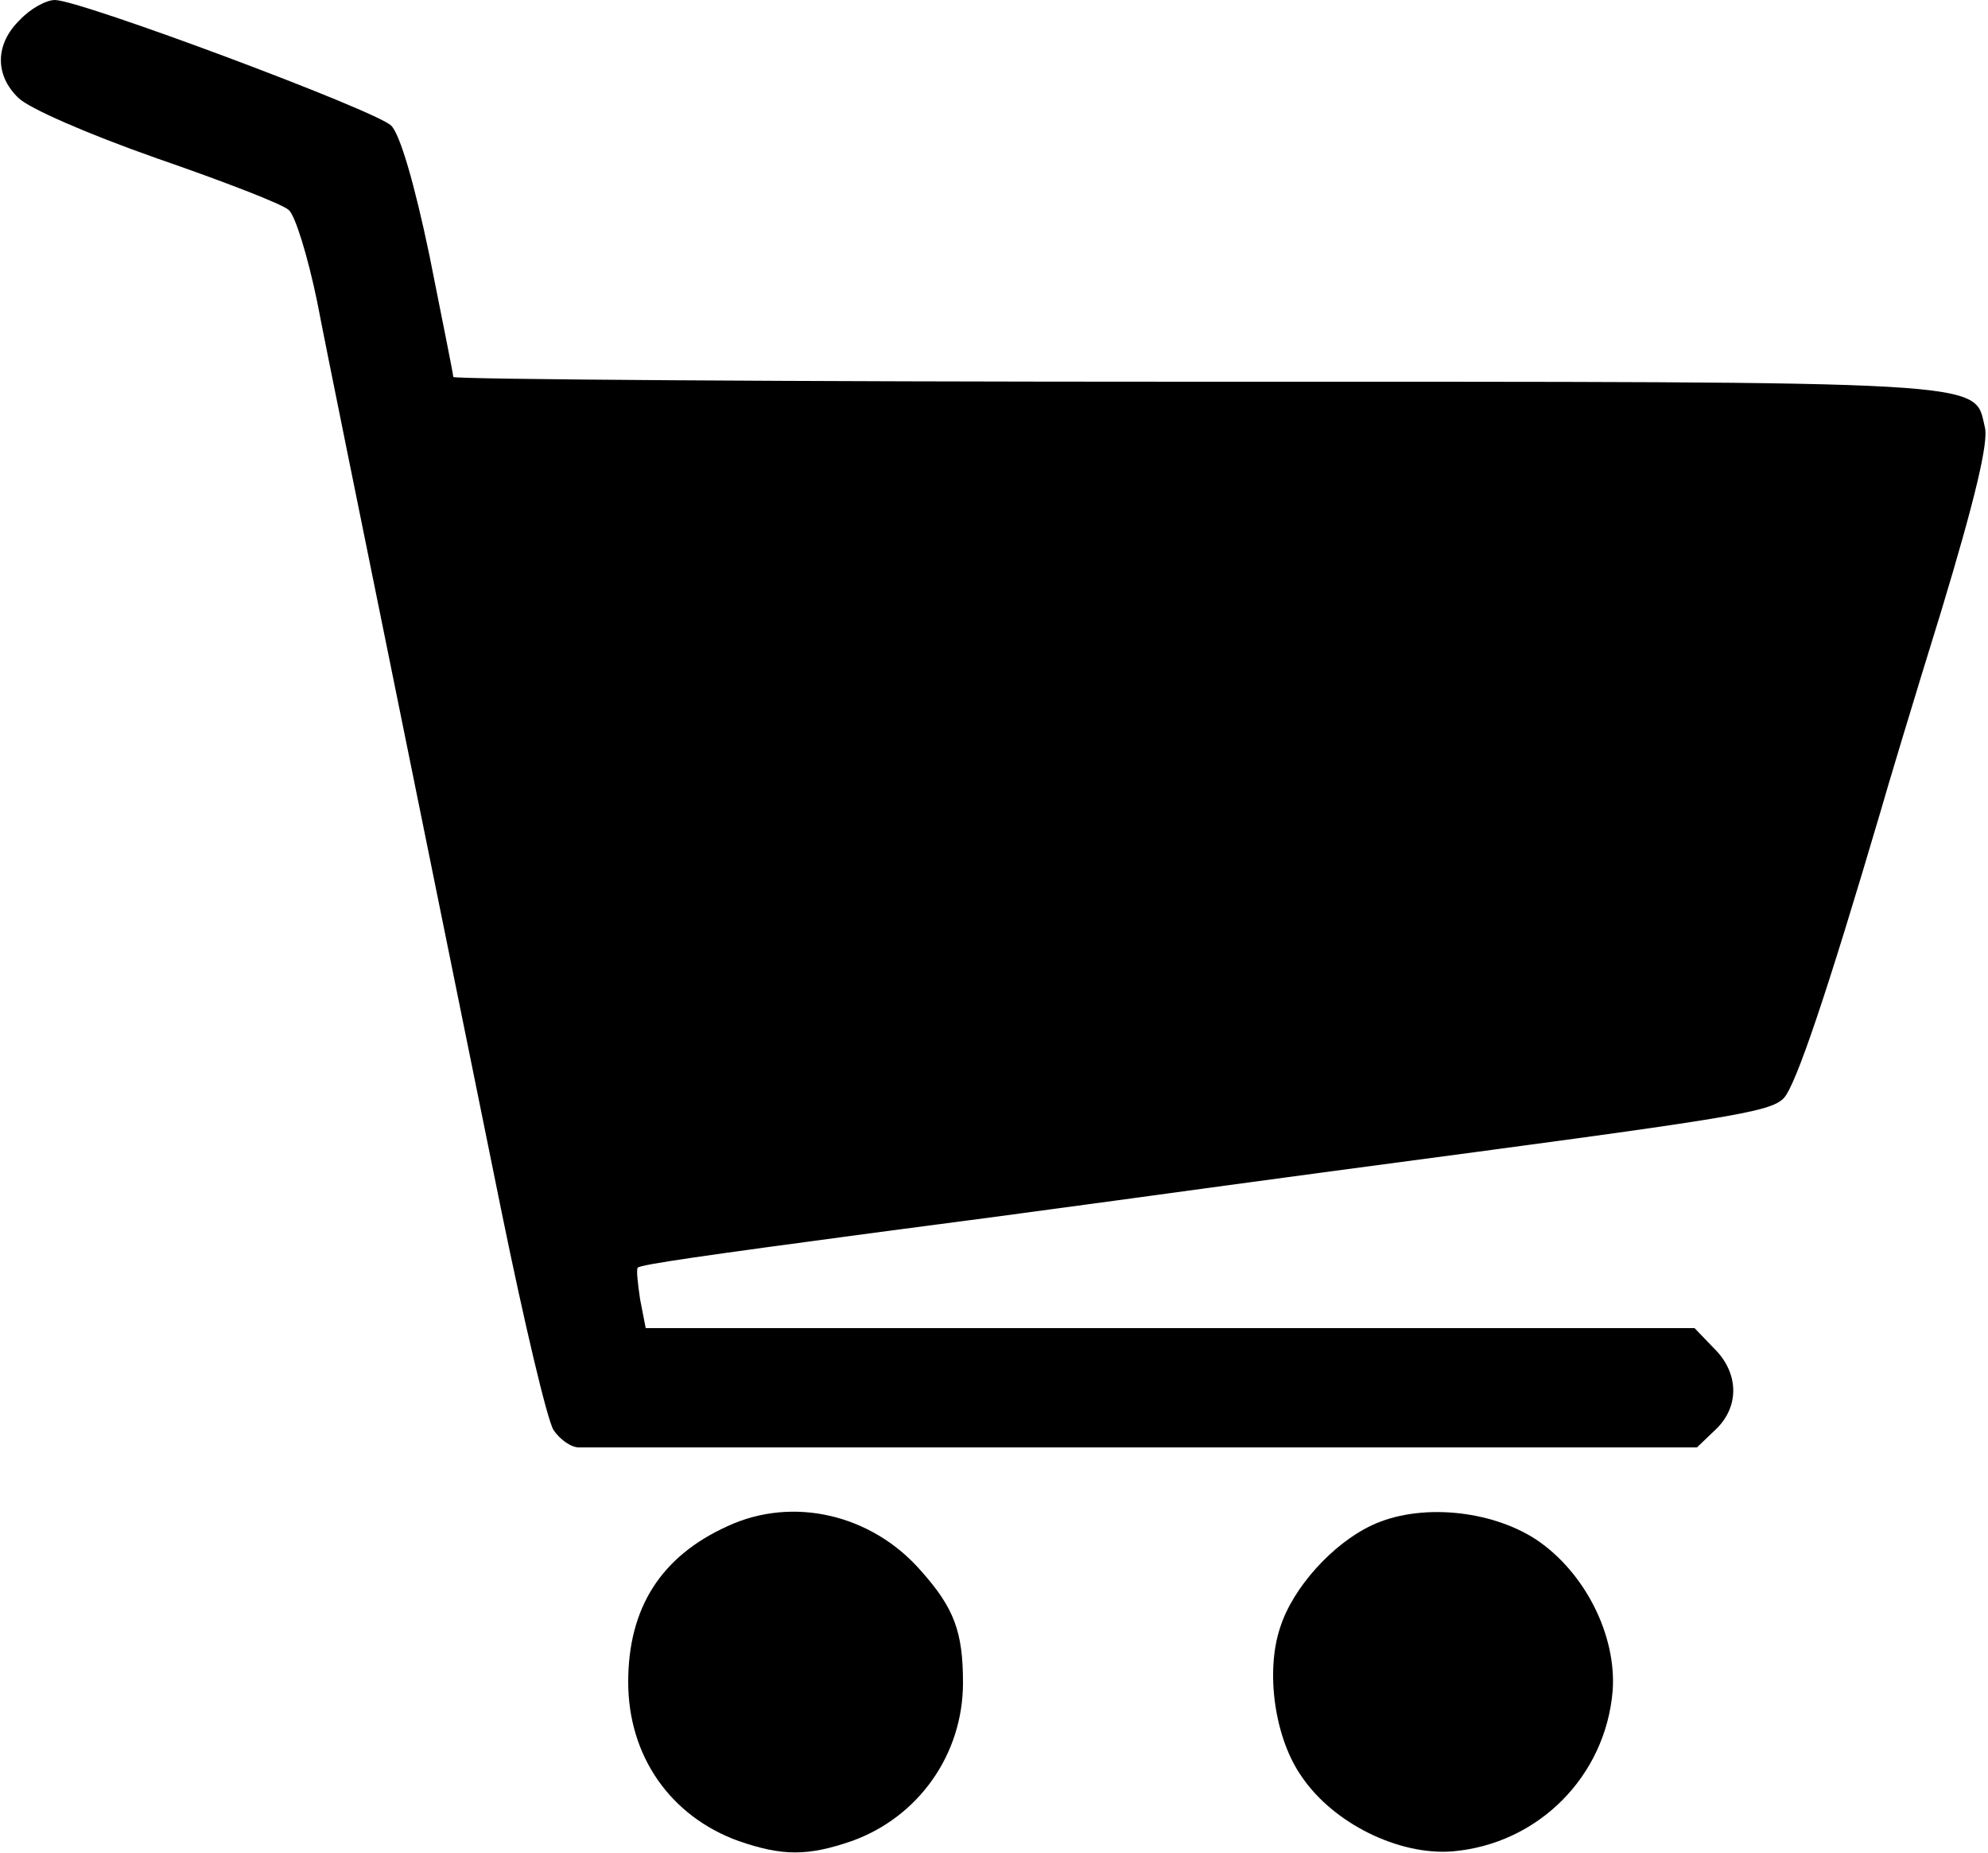 <?xml version="1.0" standalone="no"?>
<!DOCTYPE svg PUBLIC "-//W3C//DTD SVG 20010904//EN"
 "http://www.w3.org/TR/2001/REC-SVG-20010904/DTD/svg10.dtd">
<svg version="1.0" xmlns="http://www.w3.org/2000/svg"
 width="250pt" height="233pt" viewBox="0 0 250 233"
 preserveAspectRatio="xMidYMid meet">

<g transform="translate(0,233) scale(0.1,-0.1)"
fill="#000000" stroke="none">
<path d="M25 2305 c-31 -30 -32 -69 -2 -98 13 -13 86 -45 174 -76 84 -29 159
-58 166 -65 8 -6 24 -58 36 -116 11 -58 57 -283 101 -500 44 -217 103 -507
131 -645 28 -137 57 -260 65 -273 8 -12 22 -22 32 -22 9 0 330 0 712 0 l694 0
23 22 c31 29 30 72 -2 103 l-24 25 -659 0 -660 0 -7 36 c-3 20 -5 38 -3 40 4
4 81 15 298 44 85 11 220 29 300 40 80 11 213 29 295 40 482 64 530 71 548 89
15 15 55 134 122 361 7 25 41 138 76 251 43 142 60 214 55 232 -14 59 21 57
-996 57 -511 0 -930 3 -930 6 0 4 -14 72 -30 153 -19 91 -37 152 -48 163 -19
19 -391 158 -423 158 -11 0 -31 -11 -44 -25z"/>
<path d="M915 411 c-84 -38 -125 -103 -125 -196 0 -93 53 -169 139 -200 55
-19 87 -19 142 0 84 30 140 109 140 199 0 64 -11 94 -53 141 -62 71 -161 94
-243 56z"/>
<path d="M1725 412 c-49 -23 -99 -78 -115 -128 -19 -56 -7 -140 27 -188 40
-59 122 -99 189 -94 108 9 193 94 202 202 5 70 -35 149 -96 190 -58 38 -148
46 -207 18z"/>
</g>
</svg>

